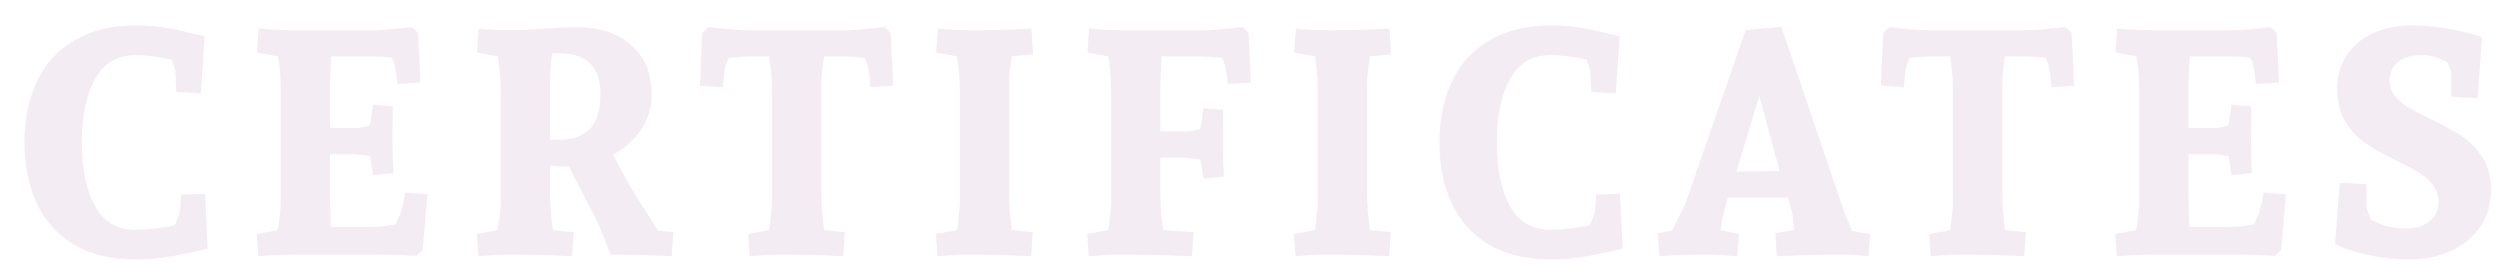 <?xml version="1.0" encoding="UTF-8"?> <svg xmlns="http://www.w3.org/2000/svg" width="2356" height="253" viewBox="0 0 2356 253" fill="none"> <g opacity="0.1" filter="url(#filter0_d)"> <path d="M172.615 211.287C159.432 214.51 147.713 217 137.459 218.758C127.303 220.613 116.512 221.541 105.086 221.541C82.332 221.541 63.094 217 47.371 207.918C31.648 198.738 19.832 185.848 11.922 169.246C4.012 152.645 0.057 133.357 0.057 111.385C0.057 89.412 4.012 70.125 11.922 53.523C19.832 36.922 31.697 24.031 47.518 14.852C63.338 5.574 82.527 0.936 105.086 0.936C116.316 0.936 126.277 1.766 134.969 3.426C143.66 4.988 155.281 7.576 169.832 11.19L166.316 64.949L143.172 63.631L142.293 45.467C142.293 43.514 141.072 39.412 138.631 33.162C125.838 30.33 114.656 28.914 105.086 28.914C87.703 28.914 74.861 36.434 66.561 51.473C58.26 66.414 54.109 86.287 54.109 111.092C54.109 135.896 58.211 155.867 66.414 171.004C74.617 186.043 87.41 193.562 104.793 193.562C116.219 193.562 128.621 192.098 142 189.168C142.391 188.191 143.27 185.799 144.637 181.99C146.102 178.084 146.834 175.545 146.834 174.373L147.713 160.311L170.271 159.725L172.615 211.287ZM220.75 4.012C222.996 4.207 227.439 4.5 234.08 4.891C240.818 5.281 246.385 5.477 250.779 5.477H331.199C333.836 5.477 339.451 5.086 348.045 4.305C356.639 3.523 362.449 2.938 365.477 2.547L371.043 7.967L373.24 54.695L351.561 56.16C350.389 46.59 349.51 40.682 348.924 38.435C348.338 35.799 347.312 33.406 345.848 31.258C337.84 30.477 329.979 30.086 322.264 30.086H289.158C288.377 44.441 287.986 52.547 287.986 54.402V97.322C289.939 97.518 292.527 97.615 295.75 97.615H312.596C315.232 97.615 317.869 97.273 320.506 96.59C323.24 95.906 324.998 95.32 325.779 94.832L328.562 75.643L347.166 77.254L346.873 102.156C346.873 110.359 346.971 118.123 347.166 125.447C347.361 132.674 347.557 137.605 347.752 140.242L328.562 142L325.779 123.982C324.412 123.787 321.482 123.445 316.99 122.957C312.498 122.469 309.031 122.225 306.59 122.225H297.361C292.576 122.225 289.451 122.322 287.986 122.518V159.139C287.986 168.318 288.279 178.914 288.865 190.926H326.365C333.787 190.926 341.502 190.096 349.51 188.436C352.146 183.65 354.051 179.354 355.223 175.545C356.98 168.709 358.201 163.045 358.885 158.553L379.832 160.018L375.291 212.752L369.578 218.172C366.551 217.977 361.375 217.732 354.051 217.439C346.824 217.146 340.623 217 335.447 217H250.779C243.553 217.195 237.156 217.439 231.59 217.732C226.023 218.025 222.312 218.27 220.457 218.465L218.992 197.518L238.768 193.855C239.158 192.293 239.695 188.387 240.379 182.137C241.16 175.789 241.551 171.102 241.551 168.074V63.338C241.551 48.69 240.623 37.605 238.768 30.086L219.285 26.57L220.75 4.012ZM610.047 218.465C607.215 218.27 600.477 217.977 589.832 217.586C579.285 217.195 566.883 217 552.625 217C551.453 213.973 549.109 208.162 545.594 199.568C542.078 190.975 539.539 185.164 537.977 182.137L513.074 133.943H508.533C505.115 133.943 500.721 133.65 495.35 133.064V159.139C495.35 169.783 496.277 181.355 498.133 193.855L517.615 195.76L516.15 218.465C513.318 218.27 506.434 217.977 495.496 217.586C484.656 217.195 472.107 217 457.85 217C452.088 217 446.082 217.195 439.832 217.586C433.68 217.977 429.676 218.27 427.82 218.465L426.355 197.518L446.131 193.855C446.326 192.684 446.814 188.875 447.596 182.43C448.475 175.887 448.914 171.102 448.914 168.074V63.338C448.914 52.498 447.986 41.414 446.131 30.086L426.648 26.57L428.113 4.012C429.871 4.207 433.924 4.5 440.271 4.891C446.619 5.281 452.869 5.477 459.021 5.477C463.221 5.477 468.787 5.281 475.721 4.891C482.654 4.5 487.684 4.207 490.809 4.012C503.211 3.035 513.221 2.547 520.838 2.547C542.029 2.547 559.021 8.211 571.814 19.539C584.705 30.77 591.15 46.199 591.15 65.828C591.15 78.231 587.879 89.266 581.336 98.934C574.793 108.602 565.955 116.561 554.822 122.811C562.049 137.166 568.982 149.666 575.623 160.311C582.361 170.857 586.023 176.668 586.609 177.742L597.01 194.441L611.512 195.76L610.047 218.465ZM502.527 108.748C516.492 108.748 526.697 105.232 533.143 98.201C539.588 91.17 542.811 80.574 542.811 66.414C542.811 53.23 539.588 43.416 533.143 36.971C526.795 30.428 516.883 27.156 503.406 27.156L497.107 27.449C495.936 39.461 495.35 48.445 495.35 54.402V108.748H502.527ZM797.195 59.236C796.609 49.764 795.73 42.83 794.559 38.435C794.559 38.24 793.631 35.945 791.775 31.551C782.791 30.574 775.223 30.086 769.07 30.086H753.689C753.104 33.504 752.518 37.703 751.932 42.684C751.346 47.664 751.053 51.57 751.053 54.402V159.139C751.053 169.783 751.932 181.355 753.689 193.855L773.172 195.76L771.707 218.465C768.875 218.27 761.99 217.977 751.053 217.586C740.213 217.195 727.713 217 713.553 217C707.791 217 701.785 217.195 695.535 217.586C689.285 217.977 685.281 218.27 683.523 218.465L682.059 197.518L701.834 193.855C702.029 192.684 702.518 188.875 703.299 182.43C704.08 175.887 704.471 171.102 704.471 168.074V63.338C704.471 55.135 704.08 47.762 703.299 41.219C702.518 34.578 702.029 30.867 701.834 30.086H687.771C681.814 30.086 673.807 30.574 663.748 31.551C661.99 35.945 661.062 38.24 660.965 38.435C659.793 42.83 658.914 49.764 658.328 59.236L636.648 57.772L638.846 7.967L644.559 2.547C647.586 2.938 653.396 3.523 661.99 4.305C670.584 5.086 676.15 5.477 678.689 5.477H776.541C778.982 5.477 784.549 5.086 793.24 4.305C801.932 3.523 807.742 2.938 810.672 2.547L816.385 7.967L818.875 57.772L797.195 59.236ZM930.73 30.086C930.145 33.309 929.51 37.459 928.826 42.537C928.24 47.615 927.947 51.57 927.947 54.402V159.139C927.947 169.783 928.875 181.355 930.73 193.855L950.213 195.76L948.748 218.465C945.916 218.27 939.031 217.977 928.094 217.586C917.254 217.195 904.705 217 890.447 217C884.686 217 878.68 217.195 872.43 217.586C866.277 217.977 862.322 218.27 860.564 218.465L858.953 197.518L878.875 193.855C879.07 192.684 879.559 188.875 880.34 182.43C881.121 175.887 881.512 171.102 881.512 168.074V63.338C881.512 54.549 881.072 46.98 880.193 40.633C879.314 34.188 878.875 30.672 878.875 30.086L859.246 26.57L860.857 4.012C862.615 4.207 866.57 4.5 872.723 4.891C878.973 5.281 884.979 5.477 890.74 5.477C904.9 5.477 917.449 5.281 928.387 4.891C939.324 4.5 946.209 4.207 949.041 4.012L950.506 28.328L930.73 30.086ZM1148.05 2.547C1145.03 2.938 1139.22 3.523 1130.62 4.305C1122.03 5.086 1116.41 5.477 1113.78 5.477H1033.36C1027.6 5.477 1021.59 5.281 1015.34 4.891C1009.19 4.5 1005.18 4.207 1003.33 4.012L1001.86 26.57L1021.35 30.086C1021.93 32.527 1022.52 36.971 1023.1 43.416C1023.79 49.764 1024.13 56.404 1024.13 63.338V168.074C1024.13 171.102 1023.74 175.789 1022.96 182.137C1022.27 188.387 1021.74 192.293 1021.35 193.855L1001.57 197.518L1003.04 218.465C1004.79 218.27 1008.8 217.977 1015.05 217.586C1021.3 217.195 1027.3 217 1033.06 217C1047.22 217 1060.99 217.195 1074.37 217.586C1087.85 217.977 1096.49 218.27 1100.3 218.465L1101.77 195.76L1073.35 193.855C1072.76 191.023 1072.13 186.434 1071.44 180.086C1070.86 173.738 1070.56 167.049 1070.56 160.018V125.74C1072.13 125.545 1074.62 125.447 1078.04 125.447H1089.17C1091.61 125.447 1095.08 125.74 1099.57 126.326C1104.06 126.814 1106.99 127.156 1108.36 127.352L1111.14 145.369L1130.33 143.465C1130.13 140.828 1129.94 135.896 1129.74 128.67C1129.55 121.346 1129.45 113.582 1129.45 105.379L1129.74 80.477L1111.14 79.012L1108.36 98.201C1107.58 98.592 1105.82 99.129 1103.08 99.812C1100.45 100.496 1097.81 100.838 1095.17 100.838H1077.74C1075.11 100.838 1072.71 100.74 1070.56 100.545V54.402C1070.56 52.645 1070.96 44.539 1071.74 30.086H1104.84C1110.8 30.086 1118.81 30.574 1128.87 31.551C1130.62 35.945 1131.5 38.24 1131.5 38.435C1132.09 40.682 1132.97 46.59 1134.14 56.16L1155.82 54.695L1153.62 7.967L1148.05 2.547ZM1268.11 30.086C1267.53 33.309 1266.89 37.459 1266.21 42.537C1265.62 47.615 1265.33 51.57 1265.33 54.402V159.139C1265.33 169.783 1266.26 181.355 1268.11 193.855L1287.6 195.76L1286.13 218.465C1283.3 218.27 1276.41 217.977 1265.48 217.586C1254.64 217.195 1242.09 217 1227.83 217C1222.07 217 1216.06 217.195 1209.81 217.586C1203.66 217.977 1199.71 218.27 1197.95 218.465L1196.34 197.518L1216.26 193.855C1216.45 192.684 1216.94 188.875 1217.72 182.43C1218.5 175.887 1218.89 171.102 1218.89 168.074V63.338C1218.89 54.549 1218.46 46.98 1217.58 40.633C1216.7 34.188 1216.26 30.672 1216.26 30.086L1196.63 26.57L1198.24 4.012C1200 4.207 1203.95 4.5 1210.11 4.891C1216.36 5.281 1222.36 5.477 1228.12 5.477C1242.28 5.477 1254.83 5.281 1265.77 4.891C1276.71 4.5 1283.59 4.207 1286.42 4.012L1287.89 28.328L1268.11 30.086ZM1506.09 211.287C1492.91 214.51 1481.19 217 1470.94 218.758C1460.78 220.613 1449.99 221.541 1438.56 221.541C1415.81 221.541 1396.57 217 1380.85 207.918C1365.12 198.738 1353.31 185.848 1345.4 169.246C1337.49 152.645 1333.53 133.357 1333.53 111.385C1333.53 89.412 1337.49 70.125 1345.4 53.523C1353.31 36.922 1365.17 24.031 1380.99 14.852C1396.81 5.574 1416 0.936 1438.56 0.936C1449.79 0.936 1459.75 1.766 1468.45 3.426C1477.14 4.988 1488.76 7.576 1503.31 11.19L1499.79 64.949L1476.65 63.631L1475.77 45.467C1475.77 43.514 1474.55 39.412 1472.11 33.162C1459.31 30.33 1448.13 28.914 1438.56 28.914C1421.18 28.914 1408.34 36.434 1400.04 51.473C1391.74 66.414 1387.59 86.287 1387.59 111.092C1387.59 135.896 1391.69 155.867 1399.89 171.004C1408.09 186.043 1420.89 193.562 1438.27 193.562C1449.7 193.562 1462.1 192.098 1475.48 189.168C1475.87 188.191 1476.75 185.799 1478.11 181.99C1479.58 178.084 1480.31 175.545 1480.31 174.373L1481.19 160.311L1503.75 159.725L1506.09 211.287ZM1737.92 218.465C1736.26 218.27 1732.74 217.977 1727.37 217.586C1722 217.195 1717.12 217 1712.72 217C1697.88 217 1684.7 217.195 1673.17 217.586C1661.75 217.977 1654.52 218.27 1651.49 218.465L1650.03 196.639L1667.75 193.855L1666.14 178.328L1662.04 163.24H1605.35L1600.22 182.43L1598.46 193.855L1615.75 197.518L1614.29 218.465C1612.33 218.27 1607.99 217.977 1601.25 217.586C1594.51 217.195 1588.26 217 1582.5 217C1571.85 217 1562.72 217.195 1555.11 217.586C1547.59 217.977 1542.8 218.27 1540.75 218.465L1539.29 196.639L1552.76 194.441L1565.36 168.66L1622.05 5.477L1655.74 2.254L1715.65 178.621L1722.54 194.734L1739.38 197.518L1737.92 218.465ZM1634.94 67.586L1613.41 138.631L1654.13 138.045L1634.94 67.586ZM1910.12 59.236C1909.54 49.764 1908.66 42.83 1907.49 38.435C1907.49 38.24 1906.56 35.945 1904.71 31.551C1895.72 30.574 1888.15 30.086 1882 30.086H1866.62C1866.03 33.504 1865.45 37.703 1864.86 42.684C1864.28 47.664 1863.98 51.57 1863.98 54.402V159.139C1863.98 169.783 1864.86 181.355 1866.62 193.855L1886.1 195.76L1884.64 218.465C1881.8 218.27 1874.92 217.977 1863.98 217.586C1853.14 217.195 1840.64 217 1826.48 217C1820.72 217 1814.71 217.195 1808.46 217.586C1802.21 217.977 1798.21 218.27 1796.45 218.465L1794.99 197.518L1814.76 193.855C1814.96 192.684 1815.45 188.875 1816.23 182.43C1817.01 175.887 1817.4 171.102 1817.4 168.074V63.338C1817.4 55.135 1817.01 47.762 1816.23 41.219C1815.45 34.578 1814.96 30.867 1814.76 30.086H1800.7C1794.74 30.086 1786.74 30.574 1776.68 31.551C1774.92 35.945 1773.99 38.24 1773.89 38.435C1772.72 42.83 1771.84 49.764 1771.26 59.236L1749.58 57.772L1751.78 7.967L1757.49 2.547C1760.52 2.938 1766.33 3.523 1774.92 4.305C1783.51 5.086 1789.08 5.477 1791.62 5.477H1889.47C1891.91 5.477 1897.48 5.086 1906.17 4.305C1914.86 3.523 1920.67 2.938 1923.6 2.547L1929.31 7.967L1931.8 57.772L1910.12 59.236ZM1972.18 4.012C1974.42 4.207 1978.87 4.5 1985.51 4.891C1992.24 5.281 1997.81 5.477 2002.21 5.477H2082.62C2085.26 5.477 2090.88 5.086 2099.47 4.305C2108.06 3.523 2113.88 2.938 2116.9 2.547L2122.47 7.967L2124.67 54.695L2102.99 56.16C2101.81 46.59 2100.94 40.682 2100.35 38.435C2099.76 35.799 2098.74 33.406 2097.27 31.258C2089.27 30.477 2081.4 30.086 2073.69 30.086H2040.58C2039.8 44.441 2039.41 52.547 2039.41 54.402V97.322C2041.37 97.518 2043.95 97.615 2047.18 97.615H2064.02C2066.66 97.615 2069.29 97.273 2071.93 96.59C2074.67 95.906 2076.42 95.32 2077.21 94.832L2079.99 75.643L2098.59 77.254L2098.3 102.156C2098.3 110.359 2098.4 118.123 2098.59 125.447C2098.79 132.674 2098.98 137.605 2099.18 140.242L2079.99 142L2077.21 123.982C2075.84 123.787 2072.91 123.445 2068.42 122.957C2063.92 122.469 2060.46 122.225 2058.02 122.225H2048.79C2044 122.225 2040.88 122.322 2039.41 122.518V159.139C2039.41 168.318 2039.71 178.914 2040.29 190.926H2077.79C2085.21 190.926 2092.93 190.096 2100.94 188.436C2103.57 183.65 2105.48 179.354 2106.65 175.545C2108.41 168.709 2109.63 163.045 2110.31 158.553L2131.26 160.018L2126.72 212.752L2121 218.172C2117.98 217.977 2112.8 217.732 2105.48 217.439C2098.25 217.146 2092.05 217 2086.87 217H2002.21C1994.98 217.195 1988.58 217.439 1983.02 217.732C1977.45 218.025 1973.74 218.27 1971.88 218.465L1970.42 197.518L1990.19 193.855C1990.58 192.293 1991.12 188.387 1991.8 182.137C1992.59 175.789 1992.98 171.102 1992.98 168.074V63.338C1992.98 48.69 1992.05 37.605 1990.19 30.086L1970.71 26.57L1972.18 4.012ZM2207.22 171.736C2207.22 173.104 2208.64 177.205 2211.47 184.041C2222.12 189.607 2232.91 192.391 2243.85 192.391C2252.83 192.391 2260.25 190.242 2266.11 185.945C2272.07 181.648 2275.05 175.398 2275.05 167.195C2275.05 161.238 2273.34 156.014 2269.92 151.521C2266.5 146.932 2262.25 143.123 2257.18 140.096C2252.1 136.971 2244.92 133.113 2235.64 128.523C2223.83 122.762 2214.16 117.342 2206.64 112.264C2199.22 107.088 2192.82 100.301 2187.45 91.902C2182.18 83.504 2179.54 73.103 2179.54 60.701C2179.54 48.69 2182.52 38.143 2188.47 29.061C2194.53 19.979 2202.88 13.045 2213.52 8.26C2224.27 3.377 2236.47 0.936 2250.14 0.936C2270.16 0.936 2292.14 4.549 2316.06 11.775L2311.96 69.637L2287.06 68.172V46.053C2287.06 45.076 2285.84 41.658 2283.4 35.799C2279.39 33.553 2275.54 31.844 2271.82 30.672C2268.11 29.5 2263.87 28.914 2259.08 28.914C2249.9 28.914 2242.58 31.062 2237.11 35.359C2231.74 39.656 2229.05 45.613 2229.05 53.23C2229.05 58.602 2230.71 63.338 2234.03 67.439C2237.35 71.541 2241.5 75.106 2246.48 78.133C2251.46 81.062 2258.35 84.676 2267.14 88.973C2279.15 94.734 2289.01 100.105 2296.73 105.086C2304.44 110.066 2310.98 116.756 2316.36 125.154C2321.82 133.553 2324.56 143.758 2324.56 155.77C2324.56 169.148 2321.14 180.818 2314.3 190.779C2307.47 200.643 2298.19 208.26 2286.47 213.631C2274.85 218.904 2261.81 221.541 2247.36 221.541C2235.35 221.541 2224.12 220.467 2213.67 218.318C2203.32 216.268 2194.68 213.924 2187.74 211.287C2180.91 208.65 2177.49 207.234 2177.49 207.039L2182.03 149.178L2206.93 150.643L2207.22 171.736Z" fill="#730B61" fill-opacity="0.8"></path> </g> <defs> <filter id="filter0_d" x="0.057" y="0.936" width="2355.5" height="251.605" filterUnits="userSpaceOnUse" color-interpolation-filters="sRGB"> <feFlood flood-opacity="0" result="BackgroundImageFix"></feFlood> <feColorMatrix in="SourceAlpha" type="matrix" values="0 0 0 0 0 0 0 0 0 0 0 0 0 0 0 0 0 0 127 0"></feColorMatrix> <feOffset dx="23" dy="23"></feOffset> <feGaussianBlur stdDeviation="4"></feGaussianBlur> <feColorMatrix type="matrix" values="0 0 0 0 0.271 0 0 0 0 0.404 0 0 0 0 0.89 0 0 0 1 0"></feColorMatrix> <feBlend mode="normal" in2="BackgroundImageFix" result="effect1_dropShadow"></feBlend> <feBlend mode="normal" in="SourceGraphic" in2="effect1_dropShadow" result="shape"></feBlend> </filter> </defs> </svg> 